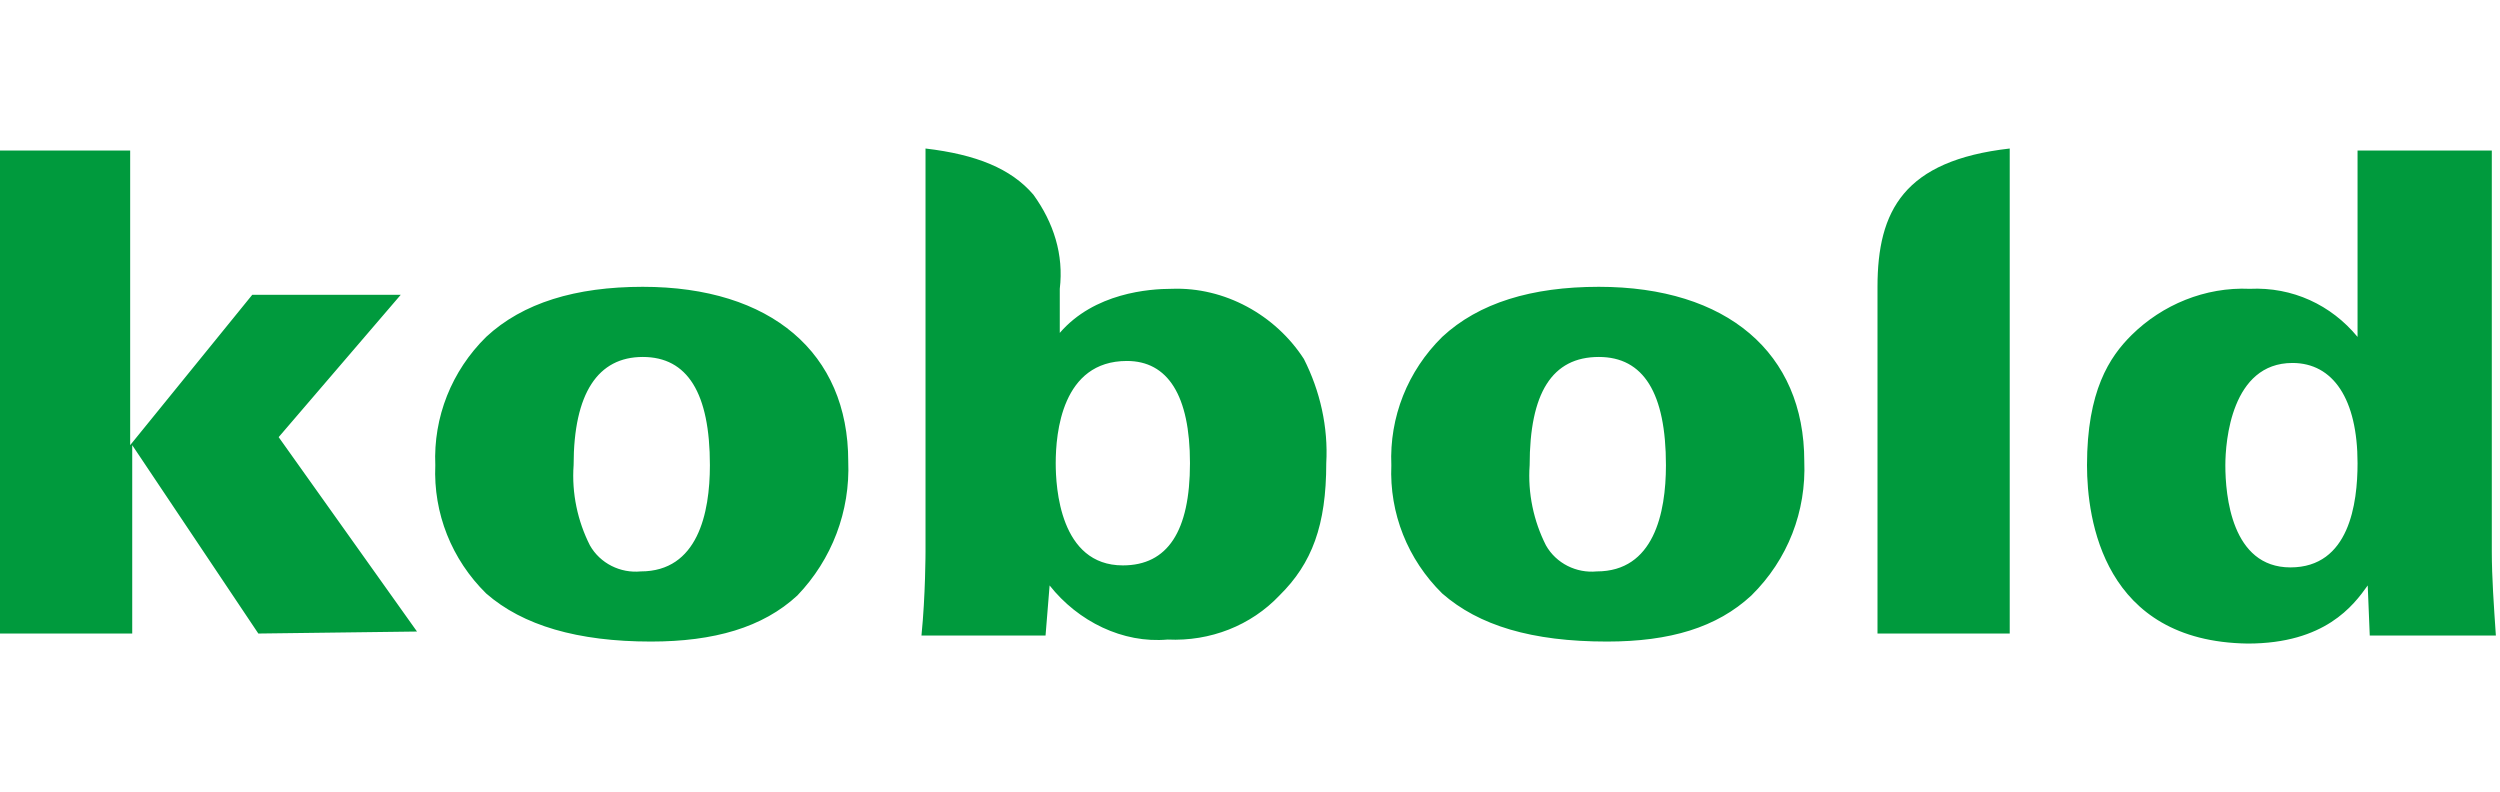 <svg width="101" height="32" viewBox="0 0 101 32" fill="none" xmlns="http://www.w3.org/2000/svg">
<path d="M84.315 18.794C84.315 15.798 85.219 14.421 86.123 13.53C87.356 12.316 89.082 11.587 90.89 11.668C92.615 11.587 94.177 12.316 95.245 13.611V6.081H100.669V22.275C100.669 23.328 100.751 24.462 100.833 25.676H95.738L95.656 23.652C95.081 24.462 93.93 26 90.808 26C84.973 25.919 84.315 20.98 84.315 18.794ZM89.904 18.794C89.904 20.008 90.15 22.923 92.533 22.923C94.916 22.923 95.245 20.332 95.245 18.713C95.245 16.122 94.259 14.664 92.615 14.664C90.15 14.664 89.904 17.822 89.904 18.794ZM58.265 23.976C56.868 22.599 56.128 20.737 56.21 18.794C56.128 16.85 56.868 14.988 58.265 13.611C59.744 12.235 61.881 11.587 64.593 11.587C69.77 11.587 72.893 14.259 72.893 18.632C72.975 20.656 72.235 22.599 70.756 24.057C69.359 25.352 67.469 25.919 64.921 25.919C61.881 25.919 59.744 25.271 58.265 23.976ZM61.798 18.794C61.716 19.927 61.963 21.061 62.456 22.032C62.867 22.761 63.688 23.166 64.51 23.085C66.811 23.085 67.304 20.737 67.304 18.794C67.304 15.879 66.4 14.421 64.593 14.421C62.702 14.421 61.798 15.879 61.798 18.794ZM19.641 23.976C18.244 22.599 17.504 20.737 17.586 18.794C17.504 16.85 18.244 14.988 19.641 13.611C21.12 12.235 23.257 11.587 25.968 11.587C31.146 11.587 34.269 14.259 34.269 18.632C34.351 20.656 33.611 22.599 32.214 24.057C30.817 25.352 28.845 25.919 26.297 25.919C23.339 25.919 21.12 25.271 19.641 23.976ZM23.174 18.794C23.092 19.927 23.339 21.061 23.832 22.032C24.243 22.761 25.064 23.166 25.886 23.085C28.187 23.085 28.68 20.737 28.68 18.794C28.68 15.879 27.776 14.421 25.968 14.421C24.161 14.421 23.174 15.879 23.174 18.794ZM42.404 23.652L42.24 25.676H37.227C37.391 24.057 37.391 22.275 37.391 22.275V6C39.446 6.243 40.843 6.81 41.747 7.862C42.569 8.996 42.98 10.291 42.815 11.668V13.449C44.212 11.83 46.431 11.668 47.335 11.668C49.472 11.587 51.526 12.721 52.677 14.502C53.334 15.798 53.663 17.255 53.581 18.713C53.581 21.223 53.005 22.761 51.69 24.057C50.54 25.271 48.896 25.919 47.171 25.838C45.363 26 43.555 25.109 42.404 23.652ZM42.651 18.713C42.651 19.684 42.815 22.842 45.363 22.842C47.171 22.842 48.075 21.466 48.075 18.713C48.075 15.96 47.171 14.583 45.527 14.583C42.897 14.583 42.651 17.498 42.651 18.713ZM10.437 25.595L5.342 17.984V25.595H0V6.081H5.259V17.984L10.19 11.911H16.189L11.258 17.66L16.847 25.514L10.437 25.595ZM75.851 25.595V11.587C75.851 8.51 76.919 6.486 81.193 6V25.595H75.851Z" fill="#009A3D"/>
</svg>
